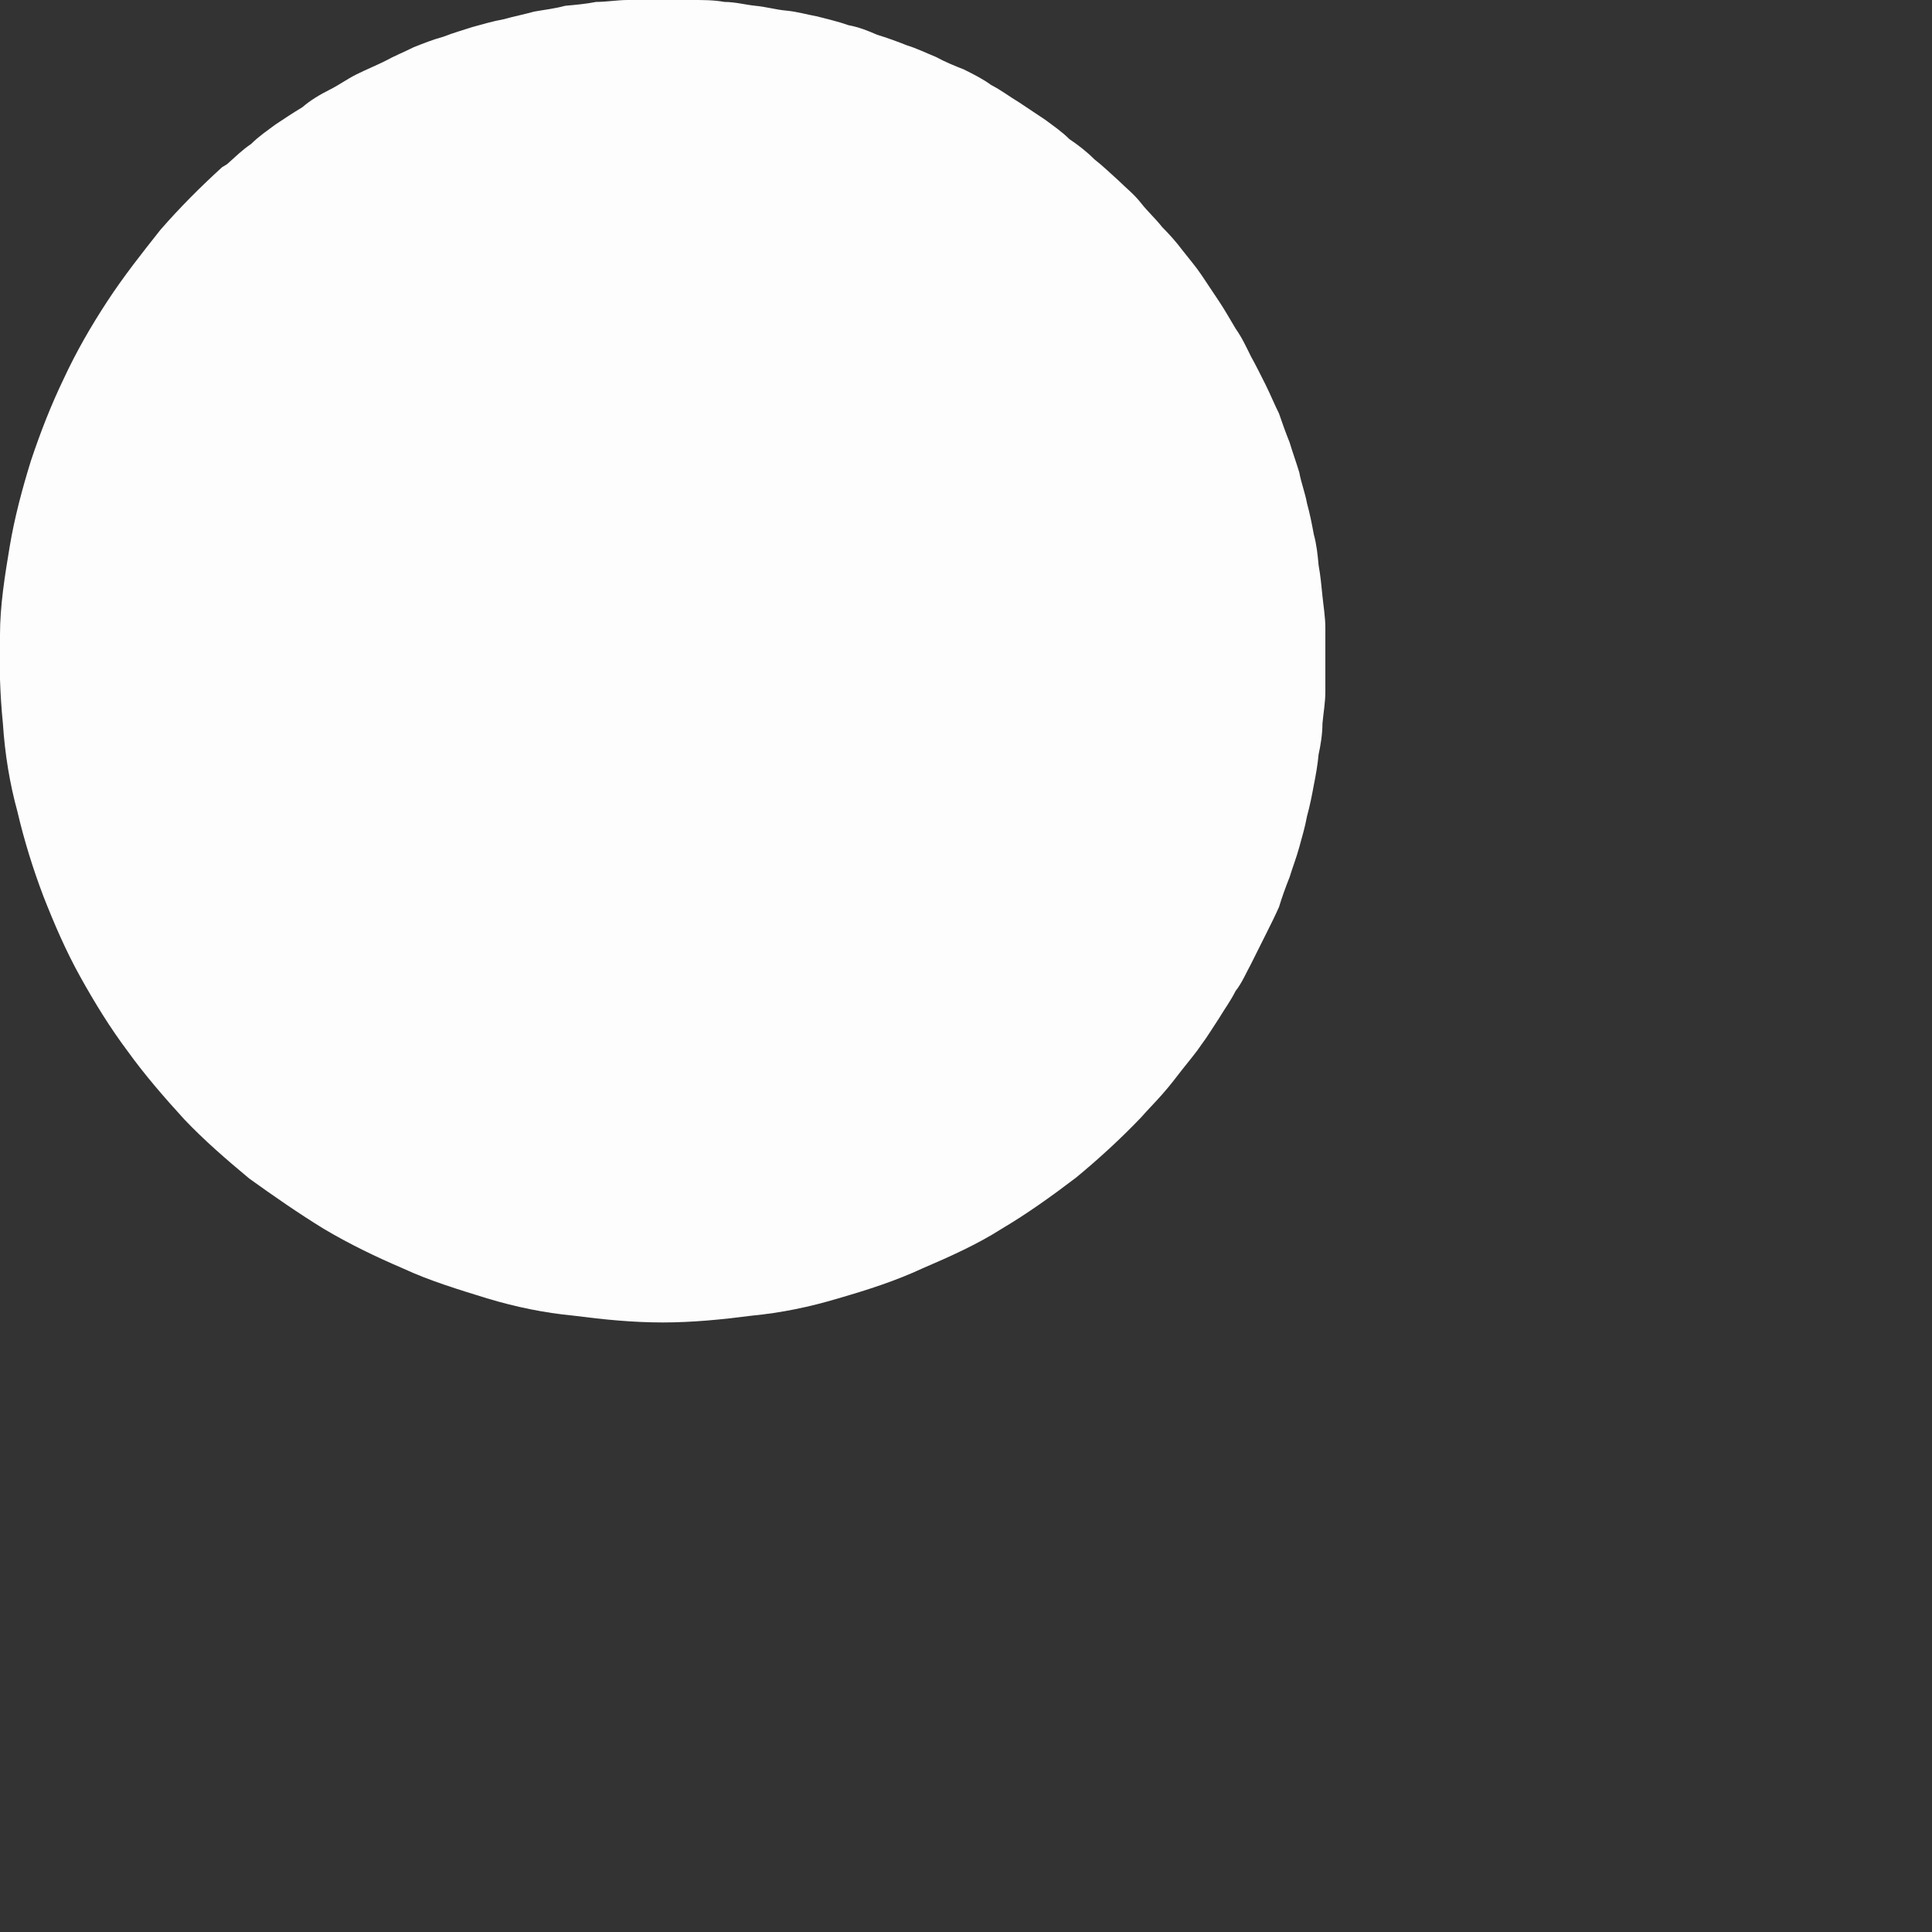 <?xml version="1.0" encoding="utf-8"?>
<svg xmlns="http://www.w3.org/2000/svg" fill="none" height="100%" overflow="visible" preserveAspectRatio="none" style="display: block;" viewBox="0 0 2 2" width="100%">
<rect x="0" y="0" width="2" height="2" fill="#333333" stroke="none"/>
<path d="M0.235 0.17C0.244 0.162 0.251 0.155 0.26 0.149C0.268 0.141 0.277 0.135 0.285 0.129C0.294 0.123 0.303 0.117 0.313 0.111C0.321 0.104 0.331 0.098 0.341 0.093C0.351 0.088 0.359 0.082 0.369 0.077C0.379 0.072 0.389 0.068 0.399 0.063C0.408 0.058 0.418 0.054 0.428 0.049C0.438 0.045 0.448 0.041 0.459 0.038C0.469 0.034 0.48 0.031 0.489 0.028C0.5 0.025 0.51 0.022 0.521 0.02C0.532 0.017 0.542 0.015 0.553 0.012C0.564 0.01 0.574 0.009 0.585 0.006C0.596 0.005 0.607 0.004 0.617 0.002C0.628 0.002 0.639 0 0.65 0C0.661 0 0.672 0 0.684 0C0.695 0 0.706 0 0.717 0C0.728 0 0.739 2.39953e-06 0.75 0.002C0.761 0.002 0.772 0.005 0.782 0.006C0.793 0.007 0.803 0.01 0.814 0.011C0.825 0.012 0.835 0.015 0.846 0.017C0.857 0.02 0.867 0.022 0.878 0.026C0.889 0.028 0.899 0.032 0.908 0.036C0.918 0.039 0.929 0.043 0.939 0.047C0.949 0.05 0.959 0.055 0.969 0.059C0.978 0.064 0.988 0.068 0.998 0.072C1.008 0.077 1.018 0.082 1.026 0.088C1.036 0.093 1.045 0.1 1.055 0.106C1.064 0.112 1.073 0.118 1.082 0.124C1.09 0.13 1.099 0.136 1.107 0.144C1.116 0.15 1.125 0.157 1.133 0.165C1.142 0.172 1.149 0.179 1.158 0.187C1.165 0.194 1.174 0.201 1.181 0.21C1.188 0.219 1.196 0.226 1.203 0.235C1.211 0.243 1.218 0.251 1.224 0.259C1.231 0.268 1.238 0.276 1.244 0.285C1.25 0.294 1.256 0.303 1.262 0.312C1.268 0.321 1.273 0.33 1.279 0.34C1.286 0.35 1.29 0.359 1.295 0.369C1.3 0.378 1.305 0.388 1.31 0.398C1.315 0.408 1.319 0.418 1.324 0.428C1.327 0.437 1.331 0.448 1.335 0.458C1.338 0.468 1.342 0.479 1.345 0.489C1.347 0.5 1.351 0.51 1.353 0.521C1.356 0.532 1.358 0.542 1.36 0.553C1.363 0.564 1.364 0.574 1.365 0.585C1.367 0.596 1.368 0.607 1.369 0.617C1.37 0.627 1.372 0.639 1.372 0.65C1.372 0.661 1.372 0.672 1.372 0.683C1.372 0.694 1.372 0.705 1.372 0.716C1.372 0.727 1.37 0.738 1.369 0.749C1.369 0.76 1.367 0.772 1.365 0.781C1.364 0.792 1.362 0.803 1.36 0.813C1.358 0.824 1.356 0.834 1.353 0.845C1.351 0.856 1.348 0.866 1.345 0.877C1.342 0.888 1.338 0.898 1.335 0.908C1.331 0.918 1.327 0.929 1.324 0.939C1.32 0.948 1.315 0.958 1.31 0.968C1.305 0.978 1.3 0.988 1.295 0.998C1.29 1.007 1.286 1.017 1.279 1.026C1.274 1.036 1.268 1.044 1.262 1.054C1.256 1.063 1.25 1.073 1.244 1.081C1.238 1.09 1.231 1.098 1.224 1.107C1.217 1.116 1.211 1.124 1.203 1.133C1.196 1.141 1.188 1.149 1.181 1.157C1.16 1.179 1.137 1.2 1.114 1.219C1.089 1.238 1.064 1.256 1.037 1.272C1.012 1.288 0.983 1.301 0.955 1.313C0.927 1.326 0.899 1.335 0.868 1.344C0.838 1.353 0.809 1.359 0.778 1.362C0.747 1.366 0.717 1.369 0.686 1.369C0.655 1.369 0.625 1.366 0.594 1.362C0.563 1.359 0.534 1.353 0.504 1.344C0.475 1.335 0.445 1.326 0.417 1.313C0.389 1.301 0.362 1.288 0.335 1.272C0.309 1.256 0.283 1.238 0.258 1.22C0.234 1.2 0.212 1.181 0.191 1.159C0.17 1.136 0.15 1.113 0.132 1.088C0.114 1.064 0.098 1.038 0.083 1.011C0.068 0.984 0.056 0.956 0.045 0.928C0.034 0.899 0.025 0.87 0.018 0.84C0.01 0.811 0.005 0.78 0.003 0.749C0 0.719 -0.001 0.688 0 0.657C0 0.627 0.005 0.596 0.01 0.566C0.015 0.536 0.023 0.506 0.032 0.477C0.042 0.447 0.053 0.419 0.066 0.392C0.079 0.364 0.094 0.338 0.111 0.312C0.128 0.286 0.147 0.262 0.166 0.238C0.186 0.215 0.208 0.193 0.23 0.173L0.235 0.17Z" fill="#FEFDFD" id="Vector"/>
</svg>